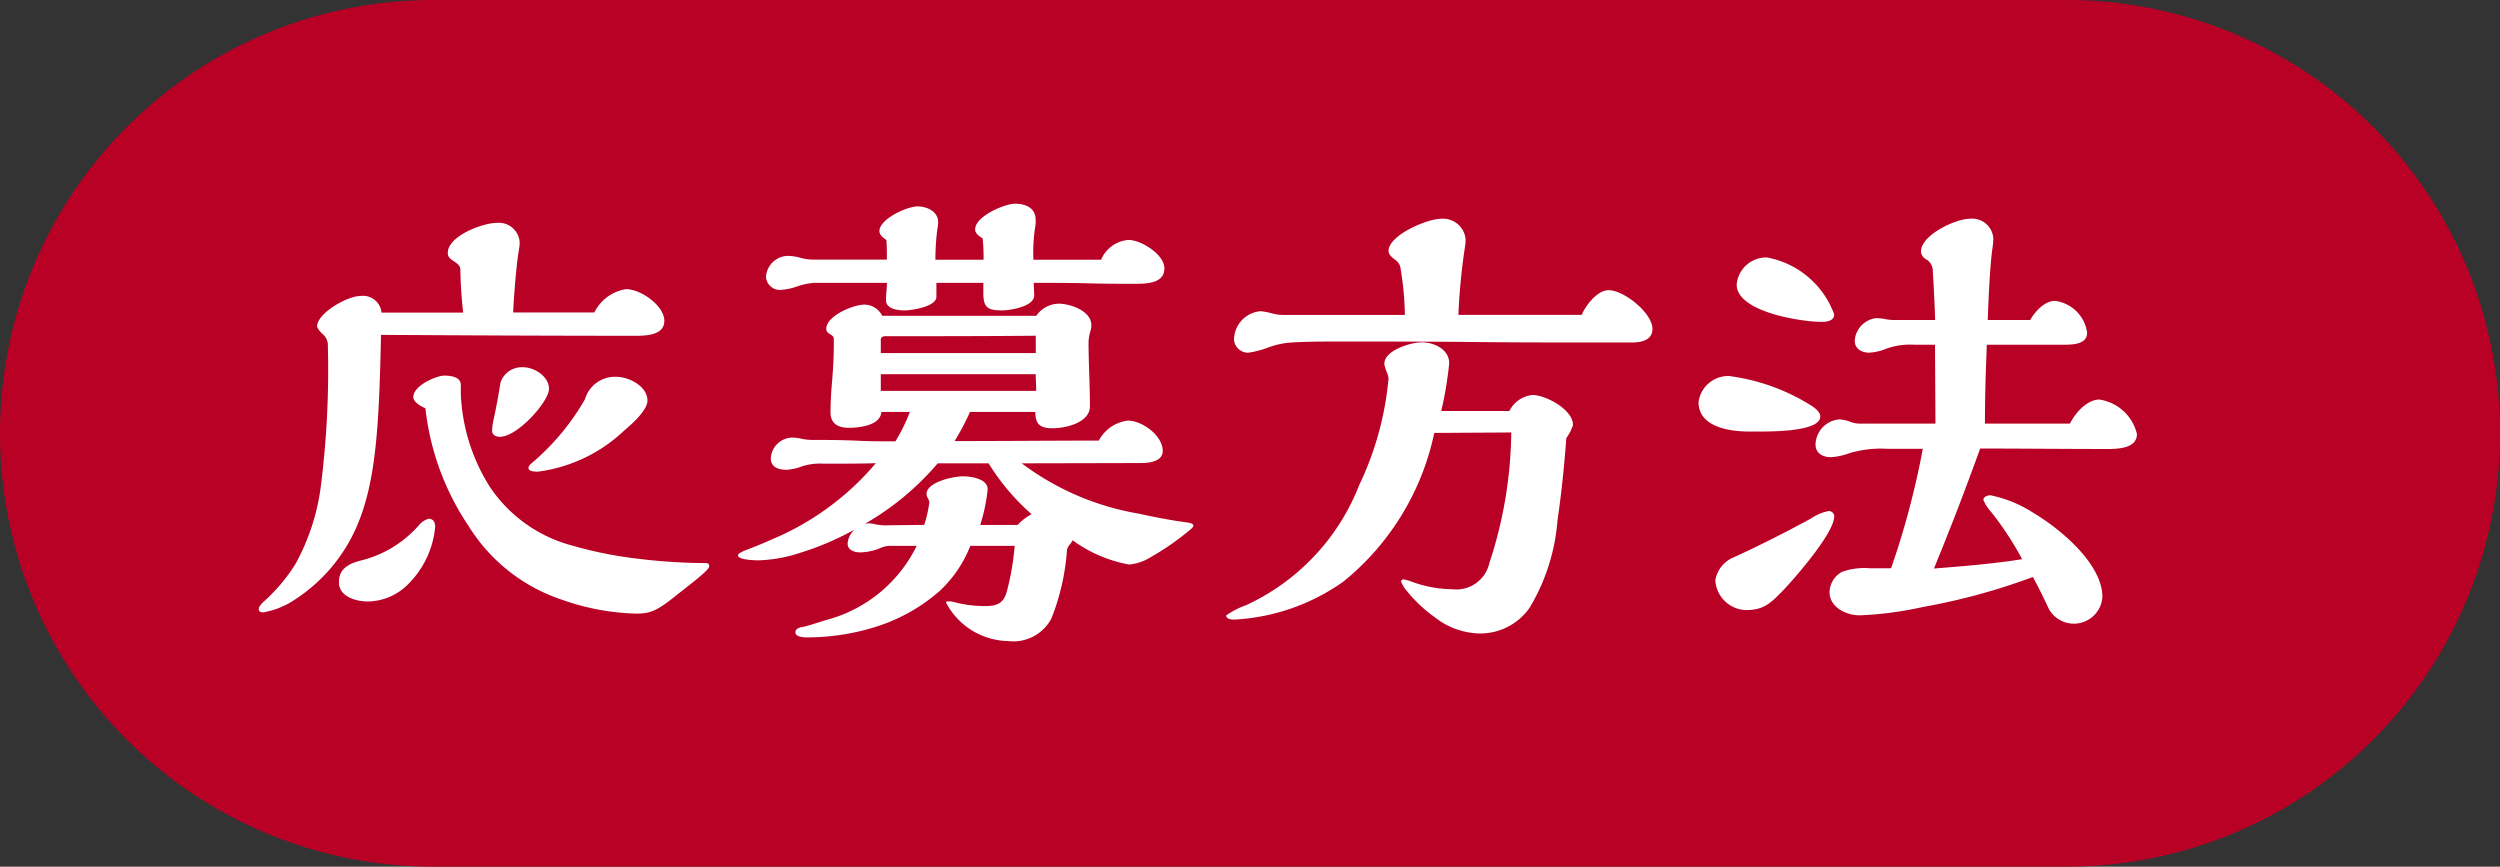 <svg xmlns="http://www.w3.org/2000/svg" width="75" height="26" viewBox="0 0 75 26">
  <rect x="0" y="0" width="75" height="26" fill="#333333" stroke="none"/>
  <g id="Group_1457" data-name="Group 1457" transform="translate(-20 -2593)">
    <path id="Path_3487" data-name="Path 3487" d="M13,0H62a13,13,0,0,1,0,26H13A13,13,0,0,1,13,0Z" transform="translate(20 2593)" fill="#b90025"/>
    <path id="Path_3493" data-name="Path 3493" d="M-18.452-6.02A7.193,7.193,0,0,1-20.02-4.13q-.126.1-.126.168c0,.112.21.112.28.112a4.619,4.619,0,0,0,2.59-1.232c.336-.28.7-.644.7-.9,0-.434-.56-.714-.938-.714A.938.938,0,0,0-18.452-6.02Zm-2.786.924c0,.14.1.2.238.2.518,0,1.47-1.05,1.47-1.442,0-.364-.434-.644-.77-.644a.673.673,0,0,0-.686.462c-.056.35-.126.742-.2,1.078A2.2,2.2,0,0,0-21.238-5.1Zm-2-.658a7.875,7.875,0,0,0,1.3,3.542,5.234,5.234,0,0,0,2.786,2.2,7.134,7.134,0,0,0,2.24.42c.476,0,.658-.112,1.288-.616.448-.35.9-.7.9-.8s-.056-.1-.14-.1a16.942,16.942,0,0,1-1.96-.126A11.993,11.993,0,0,1-18.8-1.624,4.292,4.292,0,0,1-21.308-3.4a5.638,5.638,0,0,1-.868-2.8v-.252c0-.252-.322-.28-.5-.28-.224,0-.924.294-.924.644C-23.6-5.95-23.408-5.824-23.24-5.754Zm-1.33-2.2c2.184.014,5.1.028,7.644.028.378,0,.854-.042.854-.448,0-.462-.714-.952-1.148-.952a1.284,1.284,0,0,0-.952.7h-2.436c.028-.574.1-1.442.168-1.848a1.387,1.387,0,0,0,.028-.252.625.625,0,0,0-.686-.588c-.42,0-1.47.392-1.47.9,0,.126.056.168.224.28.112.084.154.126.154.252a12.416,12.416,0,0,0,.084,1.26h-2.45a.557.557,0,0,0-.616-.5c-.434,0-1.316.532-1.316.91,0,.056.084.154.154.224a.44.44,0,0,1,.168.378A27.644,27.644,0,0,1-26.39-3.3a6.558,6.558,0,0,1-.742,2.212A5.149,5.149,0,0,1-28.112.07c-.056.056-.126.14-.126.2,0,.084.07.1.14.1a2.441,2.441,0,0,0,.98-.406A4.956,4.956,0,0,0-25.3-2.2C-24.724-3.528-24.626-5.194-24.57-7.952Zm1.624,5.768c0-.126-.042-.252-.2-.252a.626.626,0,0,0-.294.2,3.381,3.381,0,0,1-1.722,1.05c-.518.126-.672.35-.672.658,0,.434.518.574.868.574A1.732,1.732,0,0,0-23.73-.5,2.774,2.774,0,0,0-22.946-2.184Zm19.978-8.022H-5v-.07a4.968,4.968,0,0,1,.056-.91,1.06,1.06,0,0,0,.014-.21c0-.364-.294-.49-.616-.49s-1.2.378-1.2.77c0,.126.126.21.224.266a4.85,4.85,0,0,1,.028.644H-7.938a7.234,7.234,0,0,1,.056-.9,1.4,1.4,0,0,0,.028-.224c0-.322-.336-.476-.616-.476-.322,0-1.148.378-1.148.742,0,.1.084.182.21.266.014.2.014.392.014.588h-2.212a1.47,1.47,0,0,1-.336-.042,1.55,1.55,0,0,0-.42-.07.671.671,0,0,0-.658.63.416.416,0,0,0,.42.392,1.774,1.774,0,0,0,.532-.112,2.189,2.189,0,0,1,.476-.1h2.2c0,.168-.028.336-.028.518,0,.266.35.308.56.308s.952-.112.952-.406v-.42H-6.5v.294c0,.434.112.532.56.532.238,0,.966-.112.966-.448,0-.126-.014-.252-.014-.378.546,0,1.106,0,1.652.014.476.014.952.014,1.428.014.378,0,.84-.042.84-.462s-.7-.854-1.078-.854A.971.971,0,0,0-2.968-10.206Zm1.162,6.1c.238,0,.686-.028.686-.364,0-.462-.616-.91-1.05-.91a1.142,1.142,0,0,0-.868.6c-1.442,0-2.884.014-4.326.014A7.467,7.467,0,0,0-6.9-5.642h1.96c0,.378.154.49.518.49.392,0,1.12-.168,1.12-.658,0-.644-.042-1.3-.042-1.946a1.445,1.445,0,0,1,.056-.308.517.517,0,0,0,.028-.182c0-.434-.644-.644-.98-.644a.842.842,0,0,0-.672.364h-4.62a.61.61,0,0,0-.532-.336c-.336,0-1.148.336-1.148.728,0,.084.056.126.126.168s.1.07.1.14v.168c0,.294-.014.658-.056,1.148-.028.336-.042.588-.042.882,0,.336.224.462.546.462s.952-.07.98-.476h.854a5.156,5.156,0,0,1-.434.882c-.392,0-.728,0-1.036-.014-.56-.028-1.008-.028-1.456-.028a1.747,1.747,0,0,1-.294-.028,1.341,1.341,0,0,0-.308-.042.656.656,0,0,0-.644.616c0,.28.238.35.476.35a1.53,1.53,0,0,0,.448-.1,1.79,1.79,0,0,1,.658-.084c.644,0,1.106,0,1.568-.014A8.233,8.233,0,0,1-12.838-1.82c-.28.126-.49.21-.784.322-.14.056-.238.112-.238.154,0,.14.462.154.63.154A4.369,4.369,0,0,0-12-1.414a8.485,8.485,0,0,0,1.638-.7.64.64,0,0,0-.21.42c0,.21.224.266.378.266A1.636,1.636,0,0,0-9.6-1.554a.747.747,0,0,1,.28-.07H-8.5A4.208,4.208,0,0,1-11.214.6c-.224.07-.434.14-.658.2-.1.014-.266.042-.266.168,0,.154.28.154.378.154A6.911,6.911,0,0,0-9.842.84,5.327,5.327,0,0,0-7.8-.28a3.692,3.692,0,0,0,.91-1.344h1.33A7.757,7.757,0,0,1-5.8-.238c-.1.35-.308.42-.644.42A3.655,3.655,0,0,1-7.406.056.525.525,0,0,0-7.56.042c-.028,0-.056,0-.056.042A2.152,2.152,0,0,0-5.754,1.232a1.289,1.289,0,0,0,1.3-.686A6.86,6.86,0,0,0-3.99-1.512a.421.421,0,0,1,.084-.154.489.489,0,0,0,.084-.126,4.134,4.134,0,0,0,1.694.728,1.458,1.458,0,0,0,.63-.21A7.944,7.944,0,0,0-.322-2.086c.07-.056.126-.112.126-.14,0-.056-.084-.084-.182-.1C-.812-2.38-1.4-2.492-1.834-2.59A8.082,8.082,0,0,1-5.348-4.1Zm-3.122-3.3H-9.576v-.406c0-.07.07-.1.126-.1,1.512,0,3.01,0,4.522-.014Zm.014,1.134H-9.576v-.5h4.648C-4.928-6.608-4.914-6.44-4.914-6.272Zm-.14,3.7a1.6,1.6,0,0,0-.42.322h-1.12A5.34,5.34,0,0,0-6.37-3.318c0-.322-.5-.392-.742-.392-.28,0-1.092.168-1.092.532a.266.266,0,0,0,.042.126.322.322,0,0,1,.042.126,3.7,3.7,0,0,1-.154.672l-1.19.014a1.913,1.913,0,0,1-.266-.028A1.164,1.164,0,0,0-9.912-2.3a.643.643,0,0,0-.14.014A8.274,8.274,0,0,0-7.868-4.1h1.526A6.718,6.718,0,0,0-5.054-2.576ZM11.452-8.554h-3.7a18.67,18.67,0,0,1,.2-2.058,1.281,1.281,0,0,0,.014-.224.678.678,0,0,0-.742-.6c-.406,0-1.568.49-1.568.966,0,.084.07.168.182.252a.374.374,0,0,1,.182.294,8.927,8.927,0,0,1,.126,1.372H2.492a1.355,1.355,0,0,1-.364-.056,2.109,2.109,0,0,0-.308-.056.867.867,0,0,0-.8.854.426.426,0,0,0,.42.392,2.783,2.783,0,0,0,.6-.154,2.426,2.426,0,0,1,.728-.154c.476-.028.966-.028,1.442-.028,1.316,0,2.618,0,3.934.014,1.12.014,2.254.014,3.374.014h1.456c.266,0,.6-.07.6-.406,0-.476-.854-1.162-1.316-1.162C11.928-9.3,11.564-8.834,11.452-8.554ZM9.282-5.67H7.238A11.167,11.167,0,0,0,7.476-7.1c0-.42-.448-.63-.826-.63-.322,0-1.12.238-1.12.644a.946.946,0,0,0,.07.238.712.712,0,0,1,.056.2,9.368,9.368,0,0,1-.882,3.206A6.619,6.619,0,0,1,1.386.154a2.492,2.492,0,0,0-.6.308c0,.112.154.126.238.126A6.22,6.22,0,0,0,4.312-.56,7.8,7.8,0,0,0,7.028-5.012l2.31-.014a12.86,12.86,0,0,1-.658,3.92,1.015,1.015,0,0,1-1.106.784,3.685,3.685,0,0,1-1.148-.2,2.032,2.032,0,0,0-.322-.1.075.075,0,0,0-.07.07.955.955,0,0,0,.182.294,4.186,4.186,0,0,0,.84.784,2.228,2.228,0,0,0,1.274.476A1.8,1.8,0,0,0,9.884.238a5.955,5.955,0,0,0,.84-2.618c.126-.868.2-1.61.266-2.478a1.357,1.357,0,0,0,.2-.392c0-.462-.812-.9-1.218-.9A.873.873,0,0,0,9.282-5.67ZM26.1-5.292H23.548c0-.924.028-1.582.056-2.366h2.282c.322,0,.728-.014.728-.364a1.114,1.114,0,0,0-.966-.952c-.308,0-.6.322-.742.574H23.632c.028-.756.07-1.638.14-2.142a2.289,2.289,0,0,0,.028-.308.638.638,0,0,0-.7-.588c-.434,0-1.47.49-1.47.98a.284.284,0,0,0,.154.238.4.4,0,0,1,.2.364c.028.42.056.994.07,1.456H20.86a1.374,1.374,0,0,1-.308-.028,1.551,1.551,0,0,0-.266-.028.732.732,0,0,0-.644.672c0,.252.21.364.434.364a1.579,1.579,0,0,0,.532-.126,2.107,2.107,0,0,1,.826-.112h.616l.014,2.366H19.782a.817.817,0,0,1-.28-.056,1.011,1.011,0,0,0-.322-.07.775.775,0,0,0-.714.756c0,.266.224.378.462.378A2.037,2.037,0,0,0,19.5-4.41a3.323,3.323,0,0,1,1.12-.126h1.064a24.589,24.589,0,0,1-.952,3.584H20.09a1.956,1.956,0,0,0-.84.112.72.72,0,0,0-.364.6c0,.462.5.7.91.7A10.683,10.683,0,0,0,21.686.21a18.969,18.969,0,0,0,3.3-.9c.168.308.336.644.476.952a.858.858,0,0,0,.756.448.857.857,0,0,0,.854-.8c0-.994-1.26-2.044-2.086-2.534a3.758,3.758,0,0,0-1.274-.518c-.084,0-.21.042-.21.14a1.2,1.2,0,0,0,.224.35,9.349,9.349,0,0,1,.938,1.428c-.882.14-1.764.21-2.646.28.49-1.19.938-2.352,1.386-3.6,1.288,0,2.562.014,3.836.014.406,0,.868-.056.868-.448a1.36,1.36,0,0,0-1.134-1.036C26.6-6.006,26.25-5.6,26.1-5.292ZM17.01-10.276a.892.892,0,0,0-.91.812c0,.826,1.946,1.12,2.548,1.12.154,0,.378-.028.378-.224A2.661,2.661,0,0,0,17.01-10.276Zm1.6,4.774c0-.112-.112-.224-.238-.308a6.094,6.094,0,0,0-2.506-.91.9.9,0,0,0-.91.784c0,.756.952.882,1.512.882h.364C17.458-5.054,18.606-5.1,18.606-5.5Zm.42,3a.17.17,0,0,0-.168-.168,1.448,1.448,0,0,0-.532.224c-.686.378-1.6.84-2.31,1.162a.911.911,0,0,0-.56.686.947.947,0,0,0,.924.9c.532,0,.742-.21,1.148-.63C17.892-.714,19.026-2.016,19.026-2.506Z" transform="translate(56 2611)" fill="#fff"/>
  </g>
</svg>
